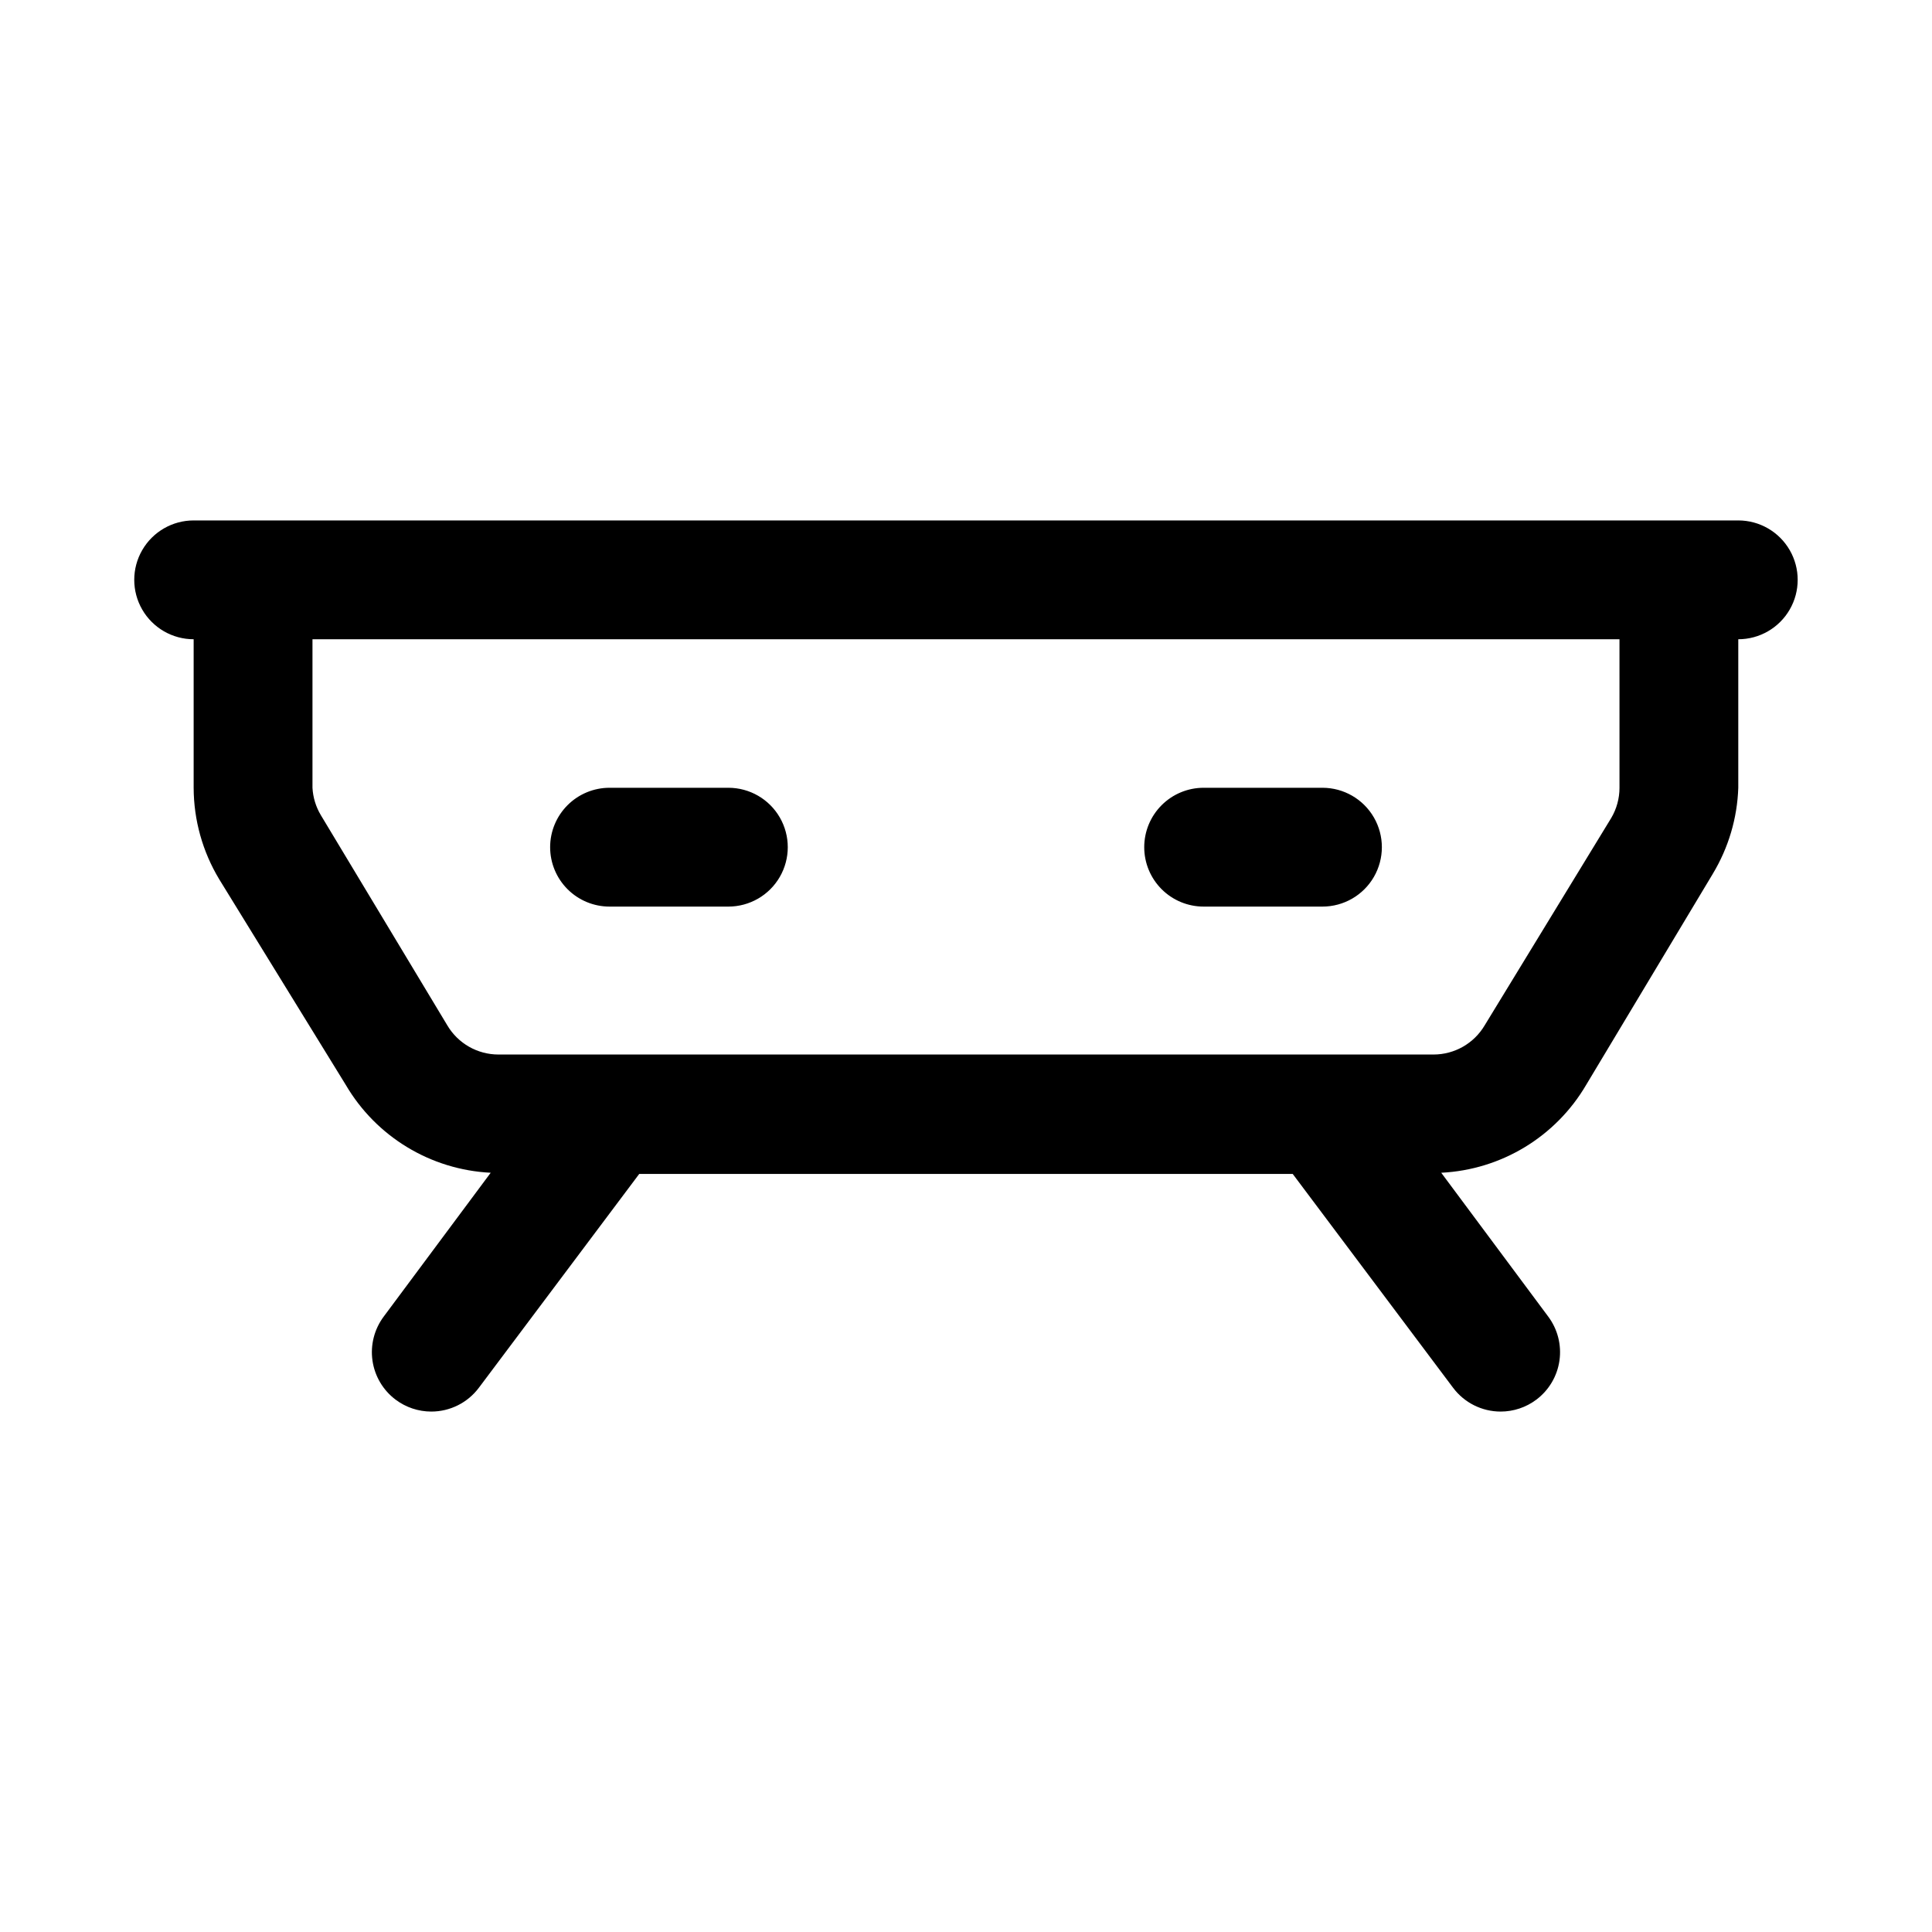 <?xml version="1.0" encoding="UTF-8"?>
<!-- Uploaded to: ICON Repo, www.iconrepo.com, Generator: ICON Repo Mixer Tools -->
<svg fill="#000000" width="800px" height="800px" version="1.1" viewBox="144 144 512 512" xmlns="http://www.w3.org/2000/svg">
 <path d="m604.67 281.92h-409.35c-5.625 0-10.82 3-13.633 7.871-2.812 4.871-2.812 10.875 0 15.746s8.008 7.871 13.633 7.871v39.359c0.023 8.547 2.363 16.926 6.773 24.246l33.531 54.477c8.055 13.75 22.5 22.512 38.418 23.301l-28.34 38.098c-2.504 3.344-3.582 7.543-2.992 11.676 0.594 4.133 2.801 7.863 6.141 10.367 2.727 2.043 6.039 3.148 9.445 3.148 4.957 0 9.625-2.332 12.598-6.297l42.508-56.68h173.18l42.508 56.68h0.004c2.973 3.965 7.637 6.297 12.594 6.297 3.406 0 6.723-1.105 9.445-3.148 3.34-2.504 5.551-6.234 6.141-10.367s-0.484-8.332-2.992-11.676l-28.34-38.098c15.918-0.789 30.363-9.551 38.418-23.301l33.535-55.891v-0.004c4.168-6.906 6.5-14.766 6.769-22.828v-39.359c5.625 0 10.82-3 13.633-7.871s2.812-10.875 0-15.746c-2.812-4.871-8.008-7.871-13.633-7.871zm-31.488 70.848c0 2.828-0.762 5.602-2.203 8.031l-33.535 54.945c-2.836 4.781-7.984 7.715-13.543 7.715h-247.81c-5.559 0-10.707-2.934-13.539-7.715l-33.535-55.734c-1.312-2.199-2.07-4.684-2.207-7.242v-39.359h346.37zm-283.39 15.746c0-4.176 1.66-8.18 4.613-11.133s6.957-4.613 11.133-4.613h31.488c5.625 0 10.82 3 13.633 7.871 2.812 4.871 2.812 10.875 0 15.746-2.812 4.871-8.008 7.871-13.633 7.871h-31.488c-4.176 0-8.18-1.656-11.133-4.609s-4.613-6.957-4.613-11.133zm157.44 0c0-4.176 1.66-8.18 4.613-11.133 2.949-2.953 6.957-4.613 11.133-4.613h31.488-0.004c5.625 0 10.824 3 13.637 7.871 2.812 4.871 2.812 10.875 0 15.746-2.812 4.871-8.012 7.871-13.637 7.871h-31.484c-4.176 0-8.184-1.656-11.133-4.609-2.953-2.953-4.613-6.957-4.613-11.133z"/>
</svg>